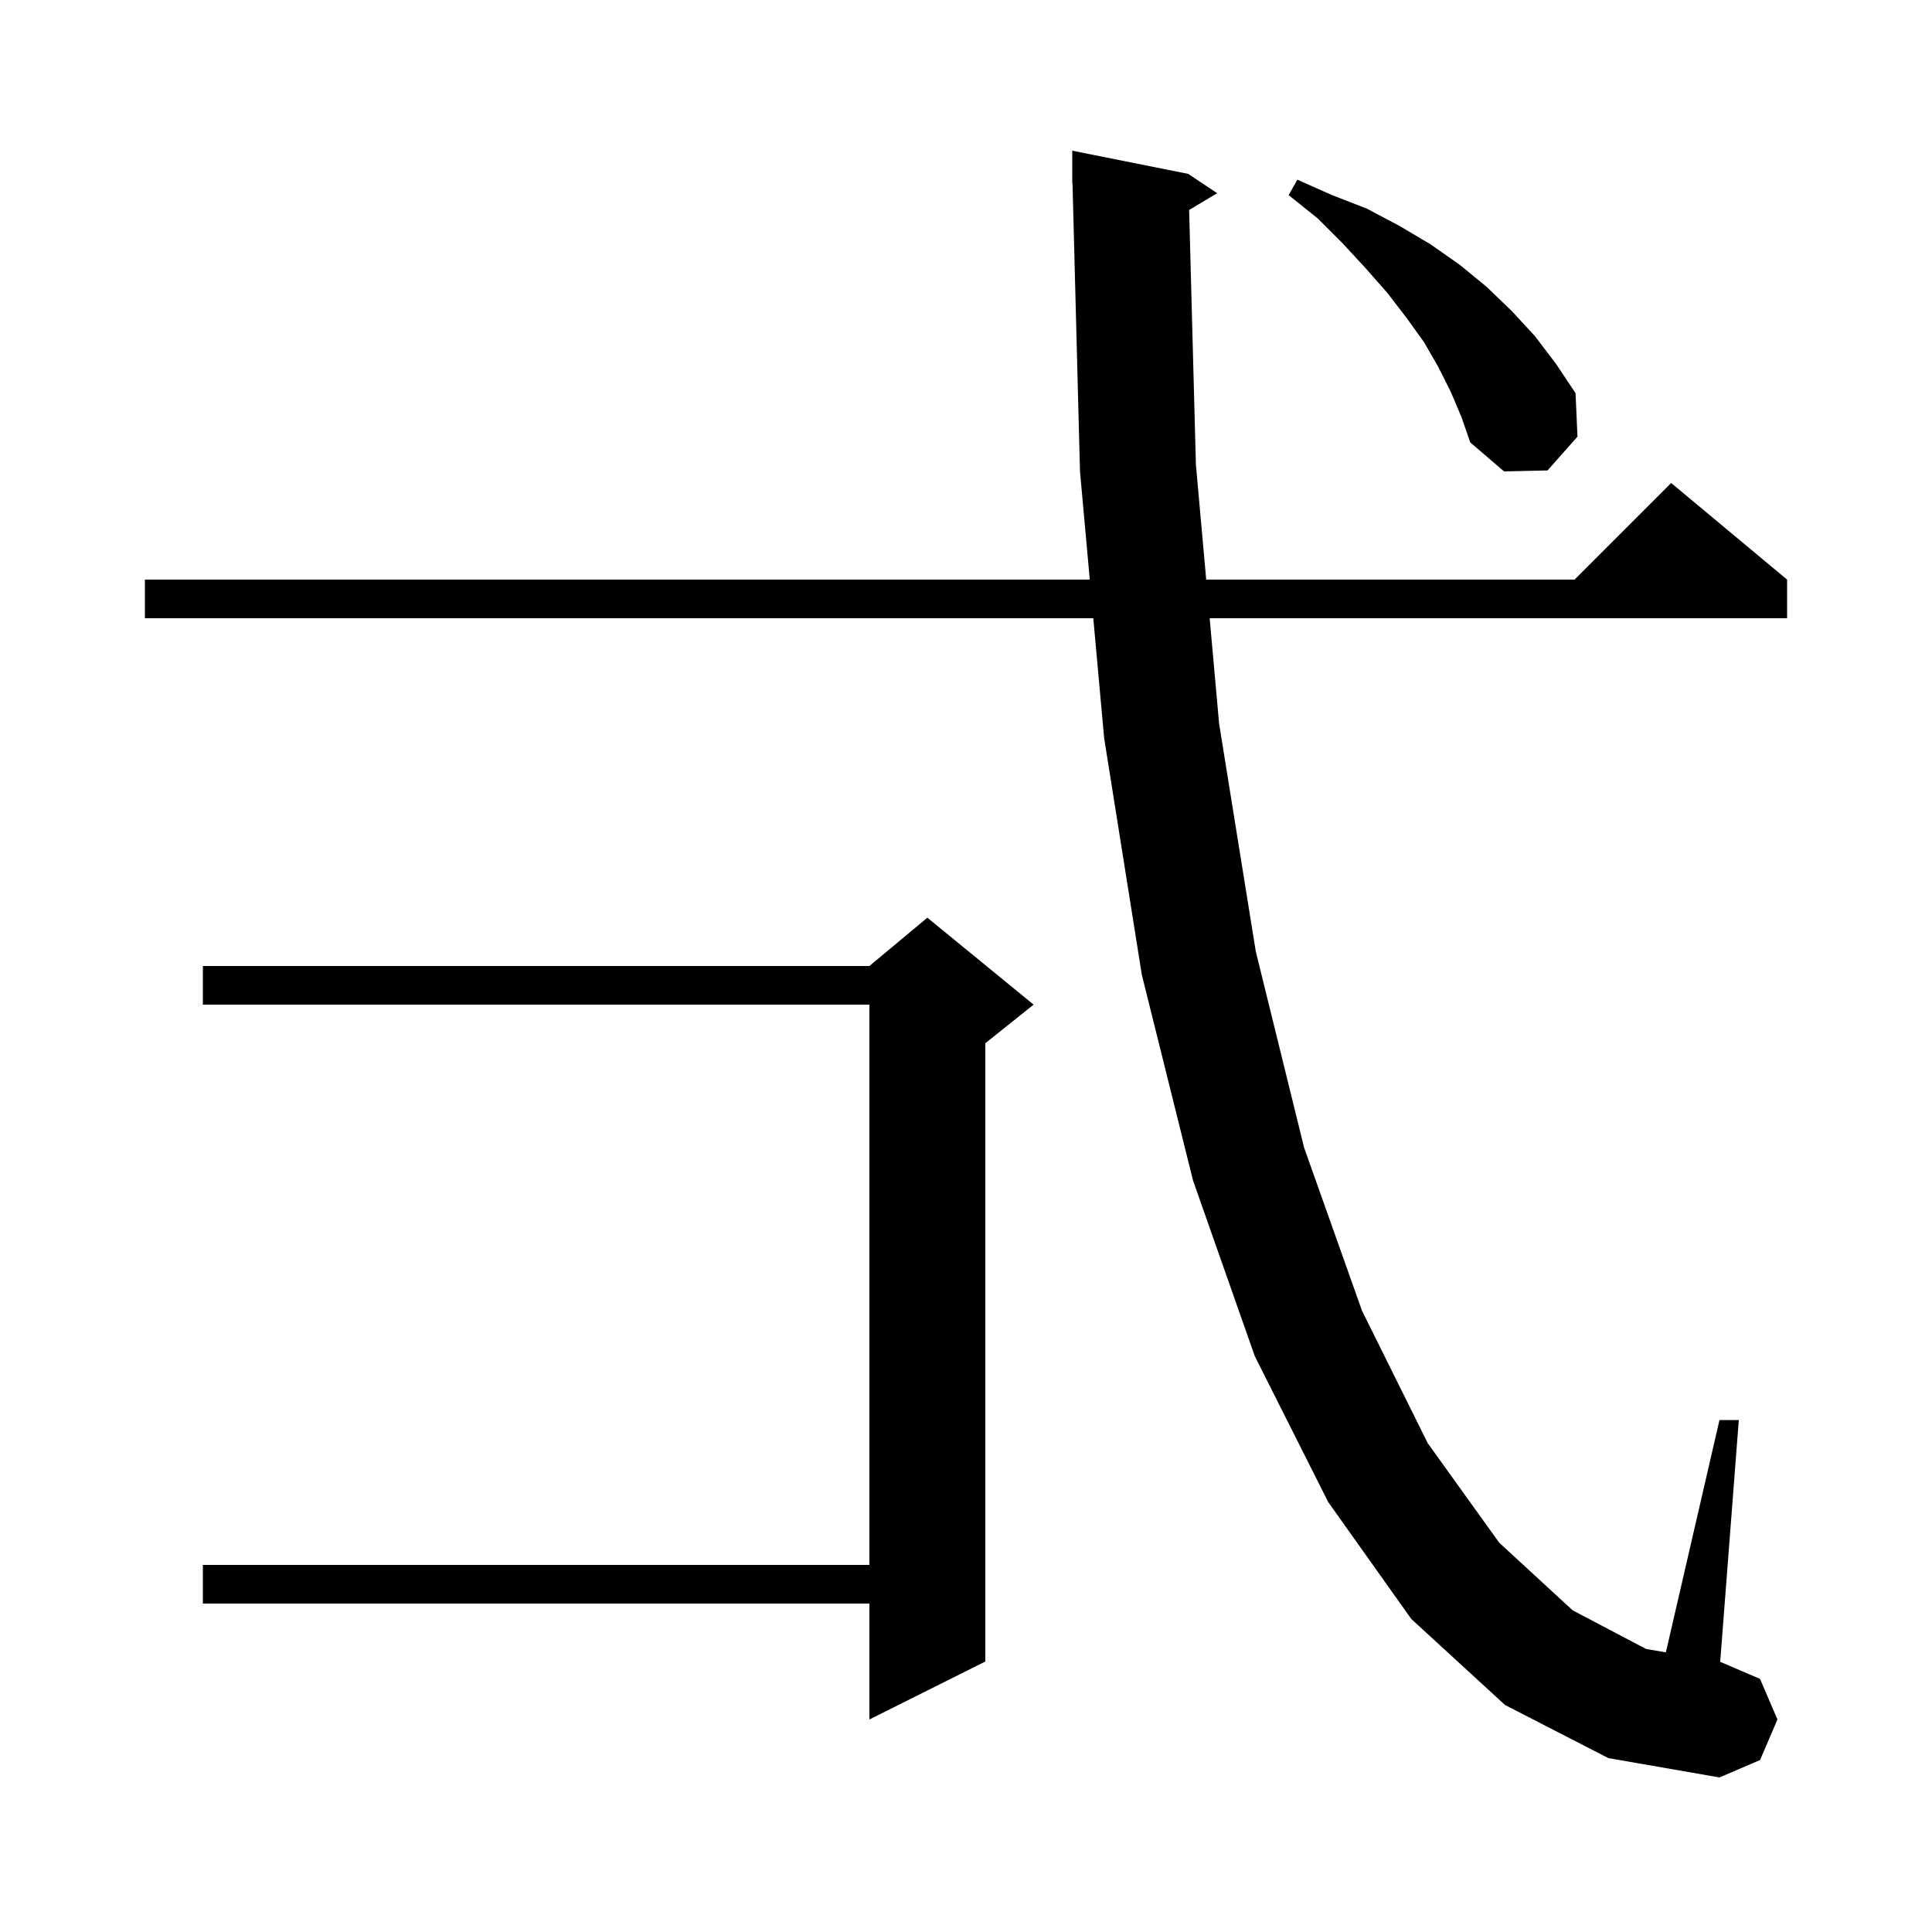 <svg xmlns="http://www.w3.org/2000/svg" xmlns:xlink="http://www.w3.org/1999/xlink" version="1.1" baseProfile="full" viewBox="0 0 200 200" width="200" height="200"><g fill="currentColor"><path d="M 123.099 21.74 L 123.8 48.1 L 124.866 60.0 L 163.0 60.0 L 173.0 50.0 L 185.0 60.0 L 185.0 64.0 L 125.224 64.0 L 126.2 74.9 L 130.0 98.5 L 135.0 118.8 L 141.0 135.7 L 147.8 149.4 L 155.2 159.7 L 162.8 166.7 L 170.4 170.7 L 172.45 171.051 L 178.0 147.0 L 180.0 147.0 L 178.074 172.032 L 182.2 173.8 L 184.0 178.0 L 182.2 182.2 L 178.0 184.0 L 166.5 182.0 L 155.8 176.5 L 146.1 167.6 L 137.5 155.5 L 129.9 140.4 L 123.5 122.2 L 118.2 100.9 L 114.3 76.4 L 113.177 64.0 L 15.0 64.0 L 15.0 60.0 L 112.814 60.0 L 111.8 48.8 L 111.026 18.998 L 111.0 19.0 L 111.0 15.6 L 123.0 18.0 L 126.0 20.0 Z M 107.0 104.0 L 102.0 108.0 L 102.0 172.0 L 90.0 178.0 L 90.0 166.0 L 21.0 166.0 L 21.0 162.0 L 90.0 162.0 L 90.0 104.0 L 21.0 104.0 L 21.0 100.0 L 90.0 100.0 L 96.0 95.0 Z M 150.2 40.6 L 148.9 38.0 L 147.4 35.4 L 145.6 32.9 L 143.6 30.3 L 141.4 27.8 L 139.0 25.2 L 136.4 22.6 L 133.4 20.2 L 134.3 18.6 L 137.9 20.2 L 141.5 21.6 L 144.9 23.4 L 148.1 25.3 L 151.1 27.4 L 153.9 29.7 L 156.5 32.2 L 158.9 34.8 L 161.1 37.7 L 163.1 40.7 L 163.3 45.2 L 160.2 48.7 L 155.7 48.8 L 152.2 45.8 L 151.3 43.2 Z "/></g></svg>